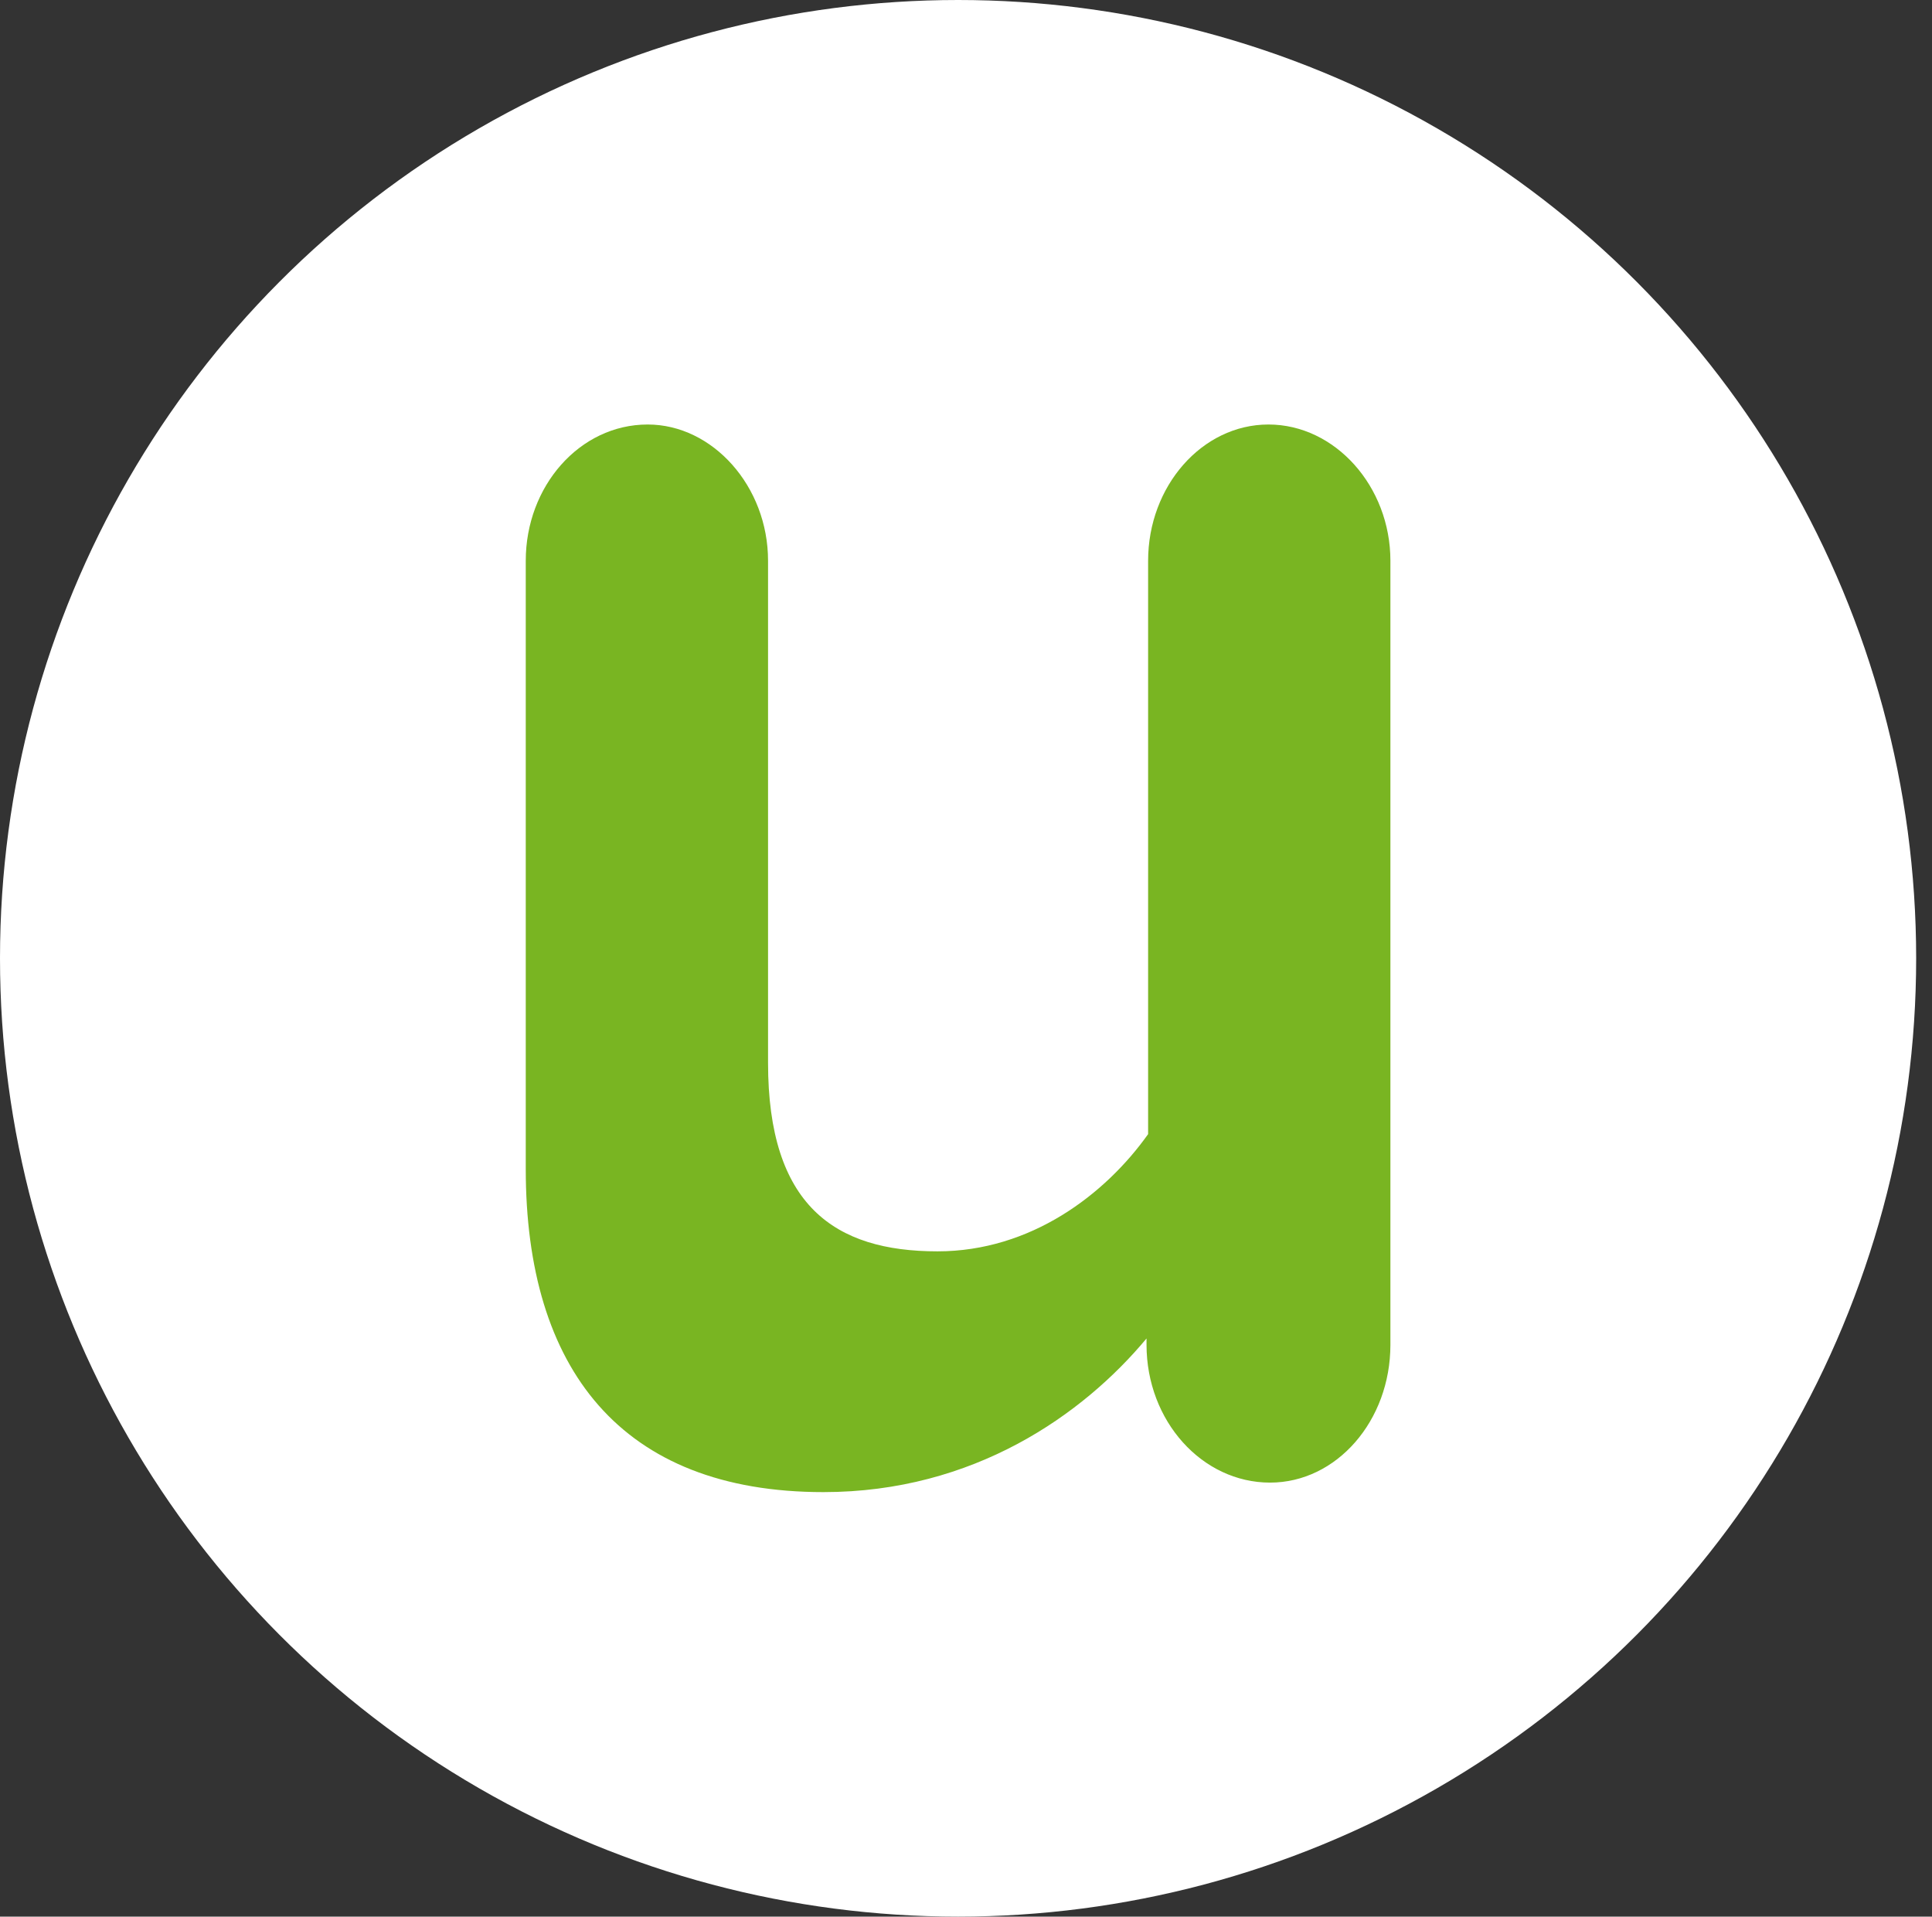 <?xml version="1.0" encoding="utf-8"?>
<!-- Generator: $$$/GeneralStr/196=Adobe Illustrator 27.6.0, SVG Export Plug-In . SVG Version: 6.00 Build 0)  -->
<svg version="1.1" id="Ebene_1" xmlns="http://www.w3.org/2000/svg" xmlns:xlink="http://www.w3.org/1999/xlink" x="0px" y="0px"
	 viewBox="0 0 122 121" style="enable-background:new 0 0 122 121;" xml:space="preserve">
<rect x="0" y="0" width="122" height="121" fill="#333333" stroke="none"/>
<style type="text/css">
	.st0{fill:#FFFFFF;}
	.st1{fill:#79B522;}
</style>
<circle class="st0" cx="60.5" cy="60.5" r="60.5"/>
<path class="st1" d="M87.8,35.4v49.5c0,4.8-3.4,8.7-7.6,8.7c-4.3,0-7.8-3.9-7.8-8.7v-0.4c-4,4.8-10.9,9.7-20.4,9.7
	c-12.8,0-18.8-7.8-18.8-20.4V35.4c0-4.7,3.4-8.6,7.7-8.6c4.1,0,7.6,3.9,7.6,8.6v31.7c0,9,4.2,11.9,10.7,11.9
	c5.9,0,10.6-3.6,13.3-7.4V35.4c0-4.7,3.4-8.6,7.6-8.6C84.3,26.8,87.8,30.7,87.8,35.4z"/>
</svg>
